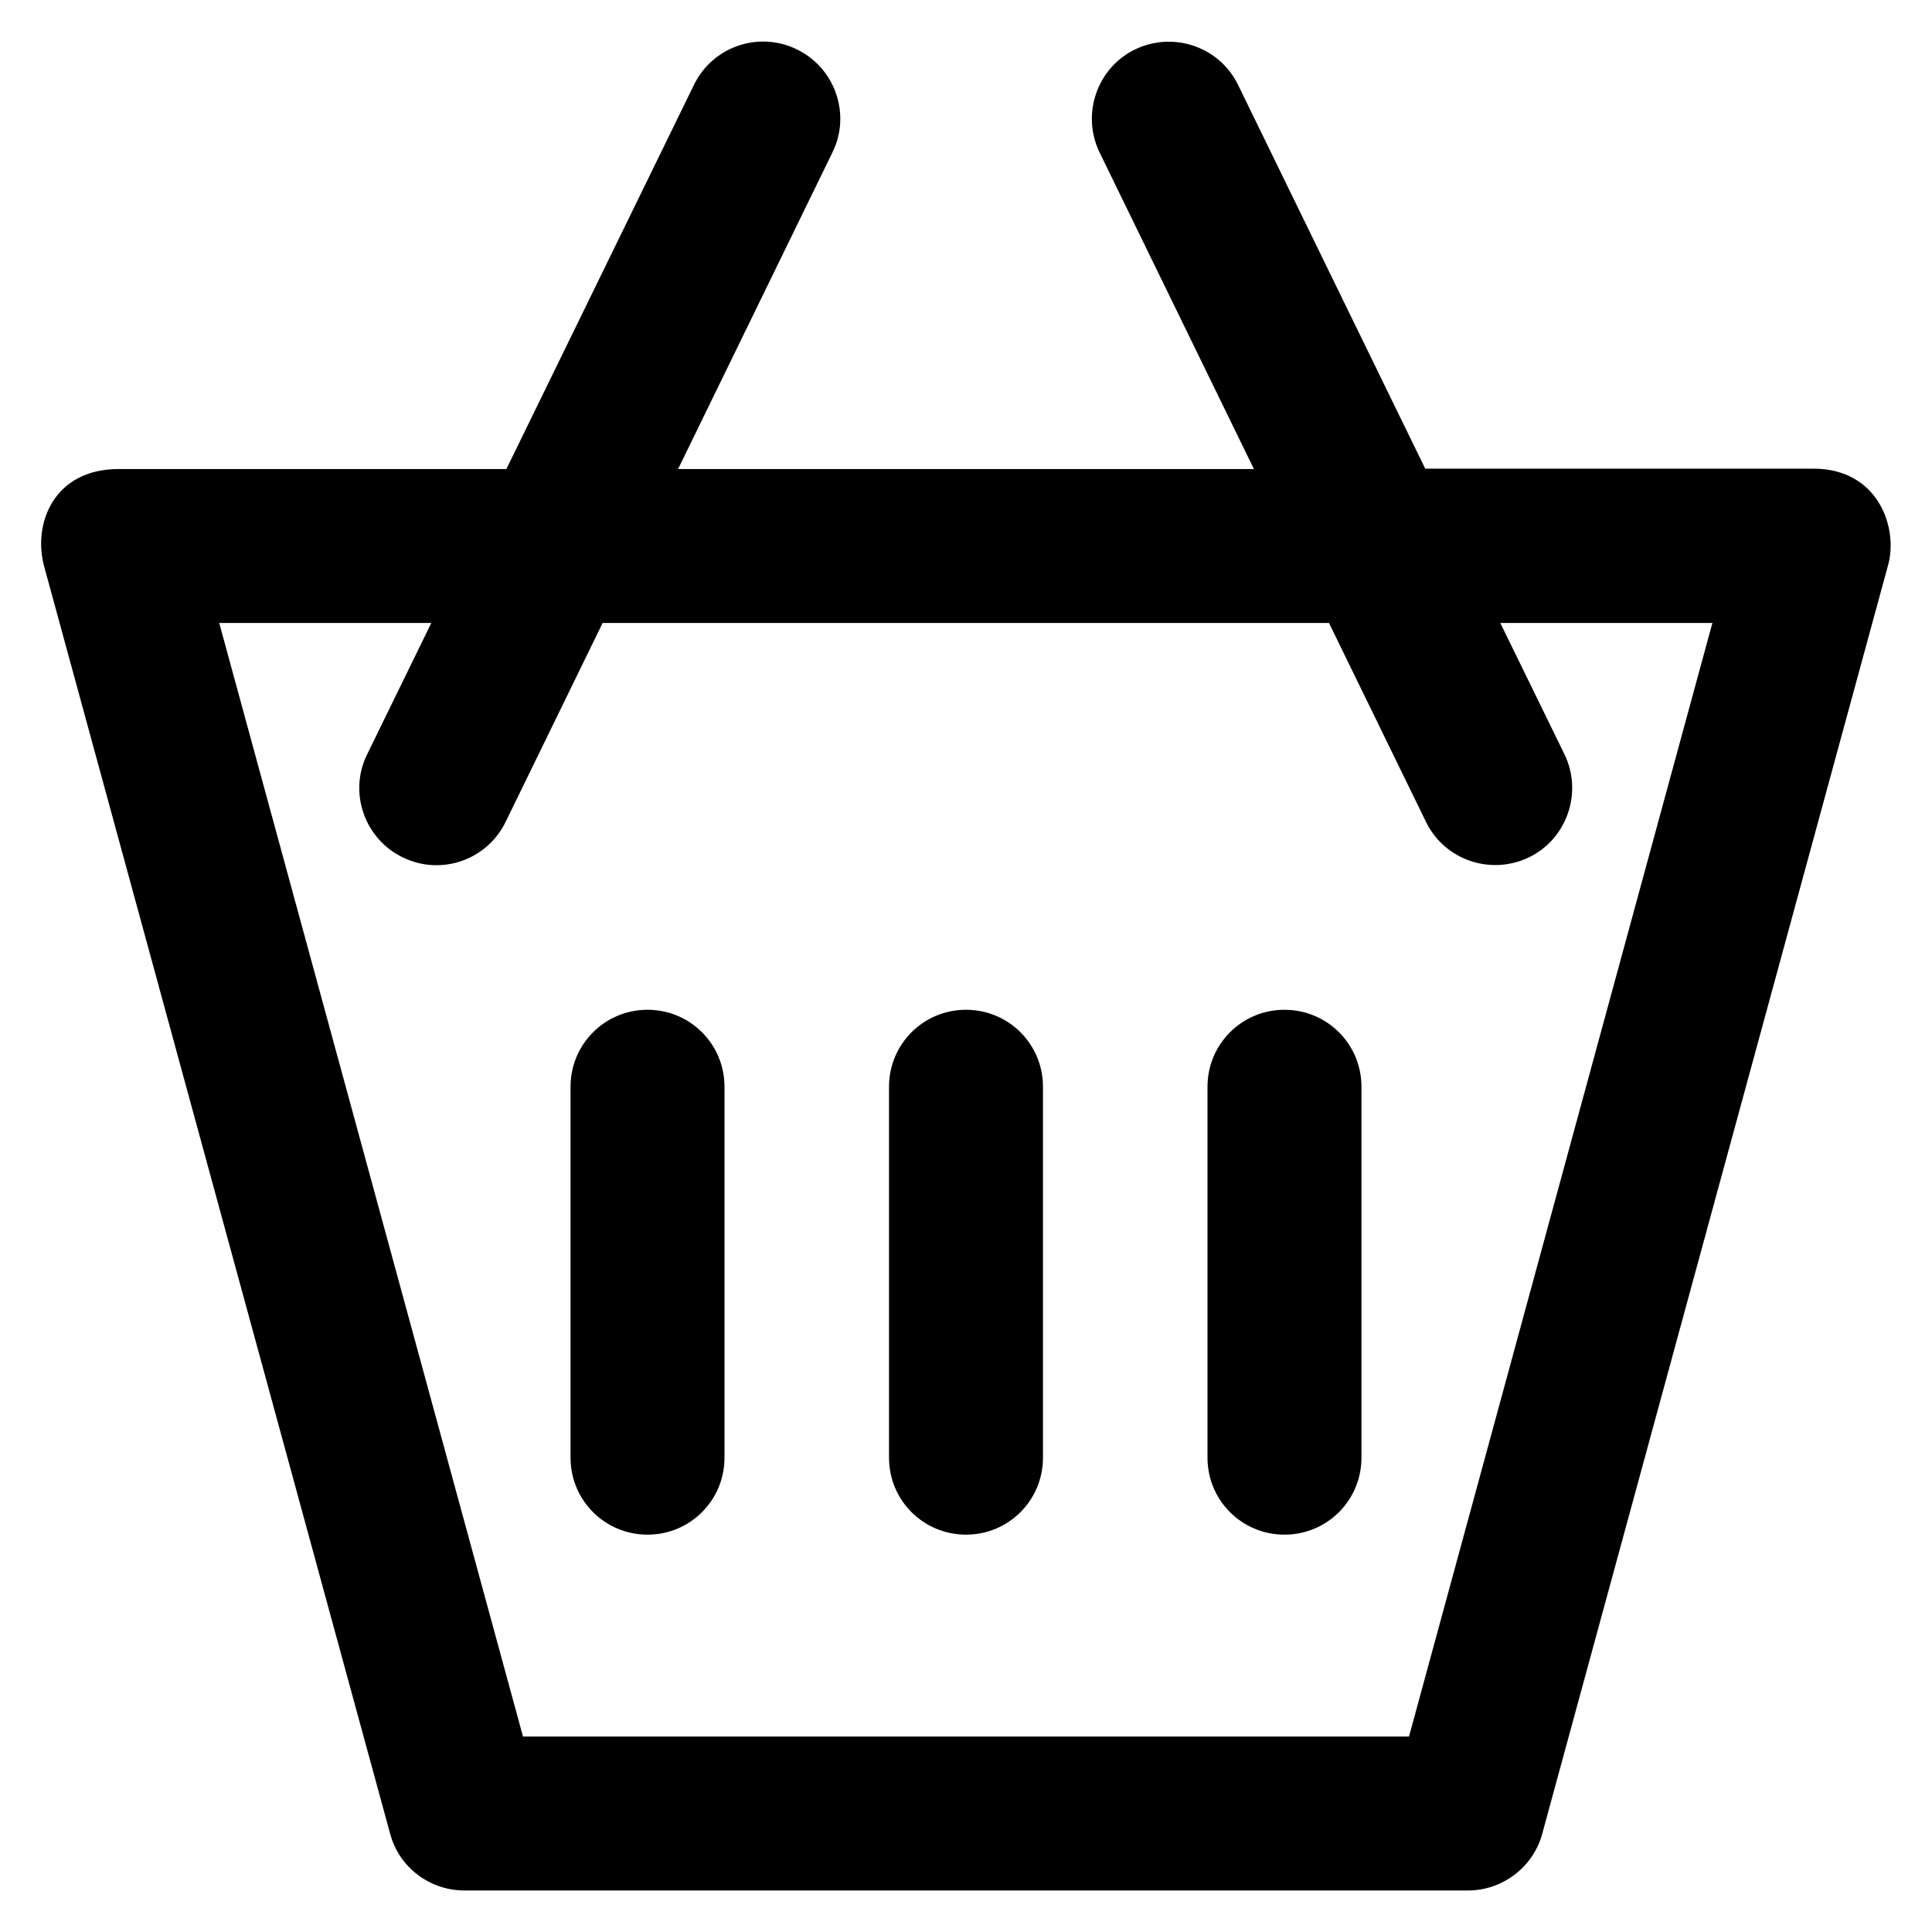 <?xml version='1.0' encoding='utf-8'?>
<!DOCTYPE svg PUBLIC '-//W3C//DTD SVG 1.1//EN' 'http://www.w3.org/Graphics/SVG/1.1/DTD/svg11.dtd'>
<svg version="1.1" xmlns="http://www.w3.org/2000/svg" viewBox="0 0 512 512" xmlns:xlink="http://www.w3.org/1999/xlink" enable-background="new 0 0 512 512">
  <g>
    <g>
      <path d="m480.6,124.2h-102.9l-49.6-101.7c-4.9-10.1-17.1-14.3-27.3-9.4-10.1,4.9-14.3,17.2-9.4,27.3l40.9,83.9h-152.6l40.9-83.9c5-10.1 0.7-22.4-9.4-27.3-10.2-5-22.4-0.7-27.3,9.4l-49.7,101.8h-102.8c-17,0-22.8,14.3-19.7,25.8l91.7,335.9c2.4,8.9 10.5,15 19.7,15h265.9c9.2,0 17.3-6.2 19.7-15l91.6-336c2.9-10-2.5-25.8-19.7-25.8zm-107.2,336h-234.8l-80.5-295.1h56.2l-17,34.8c-5,10.1-0.7,22.4 9.4,27.3 10.2,5 22.4,0.7 27.3-9.4l25.7-52.7h192.5l25.7,52.7c4.9,10.1 17.1,14.3 27.3,9.4 10.1-4.9 14.3-17.2 9.4-27.3l-17-34.8h56.2l-80.4,295.1z"/>
      <path d="m171.6,267.6c-11.3,0-20.4,9.1-20.4,20.4v98.3c0,11.3 9.1,20.4 20.4,20.4 11.3,0 20.4-9.1 20.4-20.4v-98.3c0-11.3-9.1-20.4-20.4-20.4z"/>
      <path d="m256,267.6c-11.3,0-20.4,9.1-20.4,20.4v98.3c0,11.3 9.1,20.4 20.4,20.4 11.3,0 20.4-9.1 20.4-20.4v-98.3c0-11.3-9.1-20.4-20.4-20.4z"/>
      <path d="m340.4,267.6c-11.3,0-20.4,9.1-20.4,20.4v98.3c0,11.3 9.1,20.4 20.4,20.4s20.4-9.1 20.4-20.4v-98.3c5.68434e-14-11.3-9.1-20.4-20.4-20.4z"/>
    </g>
  </g>
</svg>
